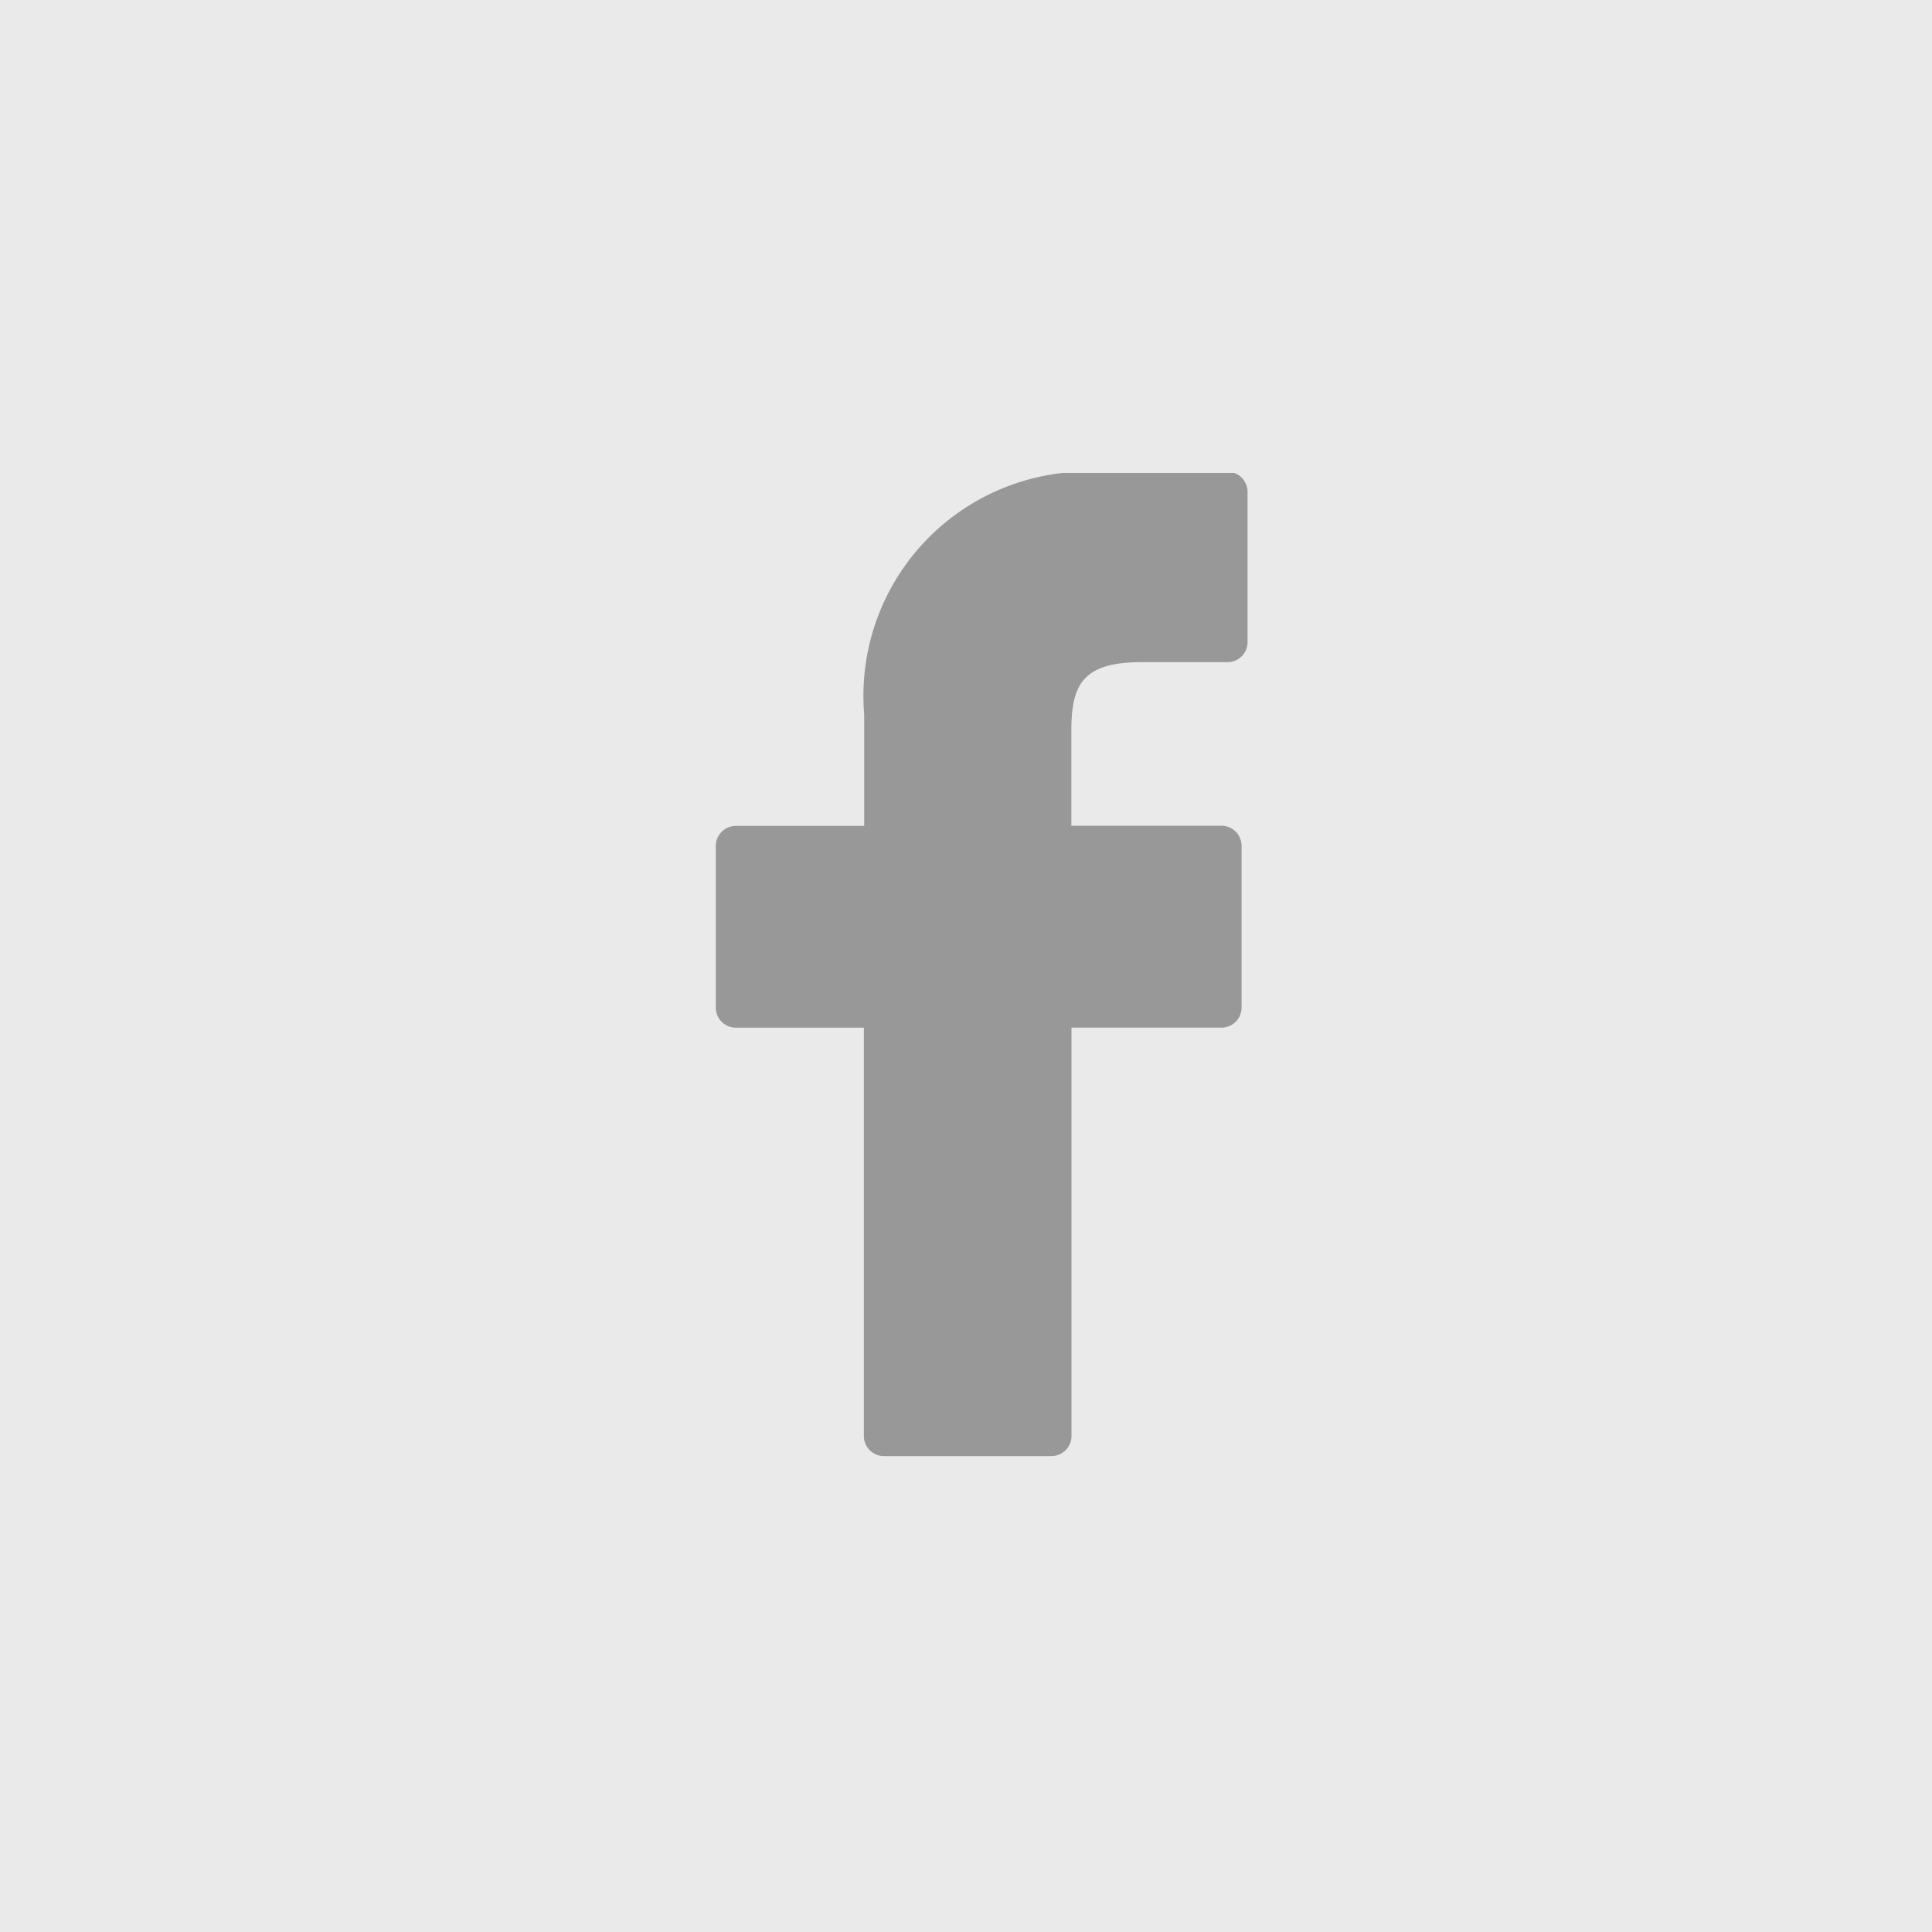 <svg xmlns="http://www.w3.org/2000/svg" xmlns:xlink="http://www.w3.org/1999/xlink" width="30" height="30" viewBox="0 0 30 30">
  <defs>
    <clipPath id="clip-path">
      <rect id="Rectangle_39" data-name="Rectangle 39" width="8.348" height="15.285" fill="#989898"/>
    </clipPath>
  </defs>
  <g id="Group_434" data-name="Group 434" transform="translate(-781 -844.001)">
    <rect id="Rectangle_164" data-name="Rectangle 164" width="30" height="30" transform="translate(781 844.001)" fill="#eaeaea"/>
    <g id="Group_54" data-name="Group 54" transform="translate(792.114 851.345)">
      <g id="Group_53" data-name="Group 53" transform="translate(0 0)">
        <g id="Group_52" data-name="Group 52" transform="translate(0 0)" clip-path="url(#clip-path)">
          <path id="Path_265" data-name="Path 265" d="M406.953,259.181l-1.982,0a3.481,3.481,0,0,0-3.666,3.762v1.735h-1.993a.311.311,0,0,0-.311.311V267.5a.312.312,0,0,0,.311.311H401.3v6.341a.312.312,0,0,0,.312.311h2.6a.312.312,0,0,0,.312-.311V267.81h2.33a.311.311,0,0,0,.311-.311v-2.513a.314.314,0,0,0-.092-.22.311.311,0,0,0-.22-.091h-2.331V263.2c0-.707.169-1.065,1.089-1.065h1.336a.311.311,0,0,0,.311-.311v-2.333a.312.312,0,0,0-.311-.312Zm0,0" transform="translate(-399 -259.197)" fill="#989898"/>
        </g>
      </g>
    </g>
  </g>
</svg>
